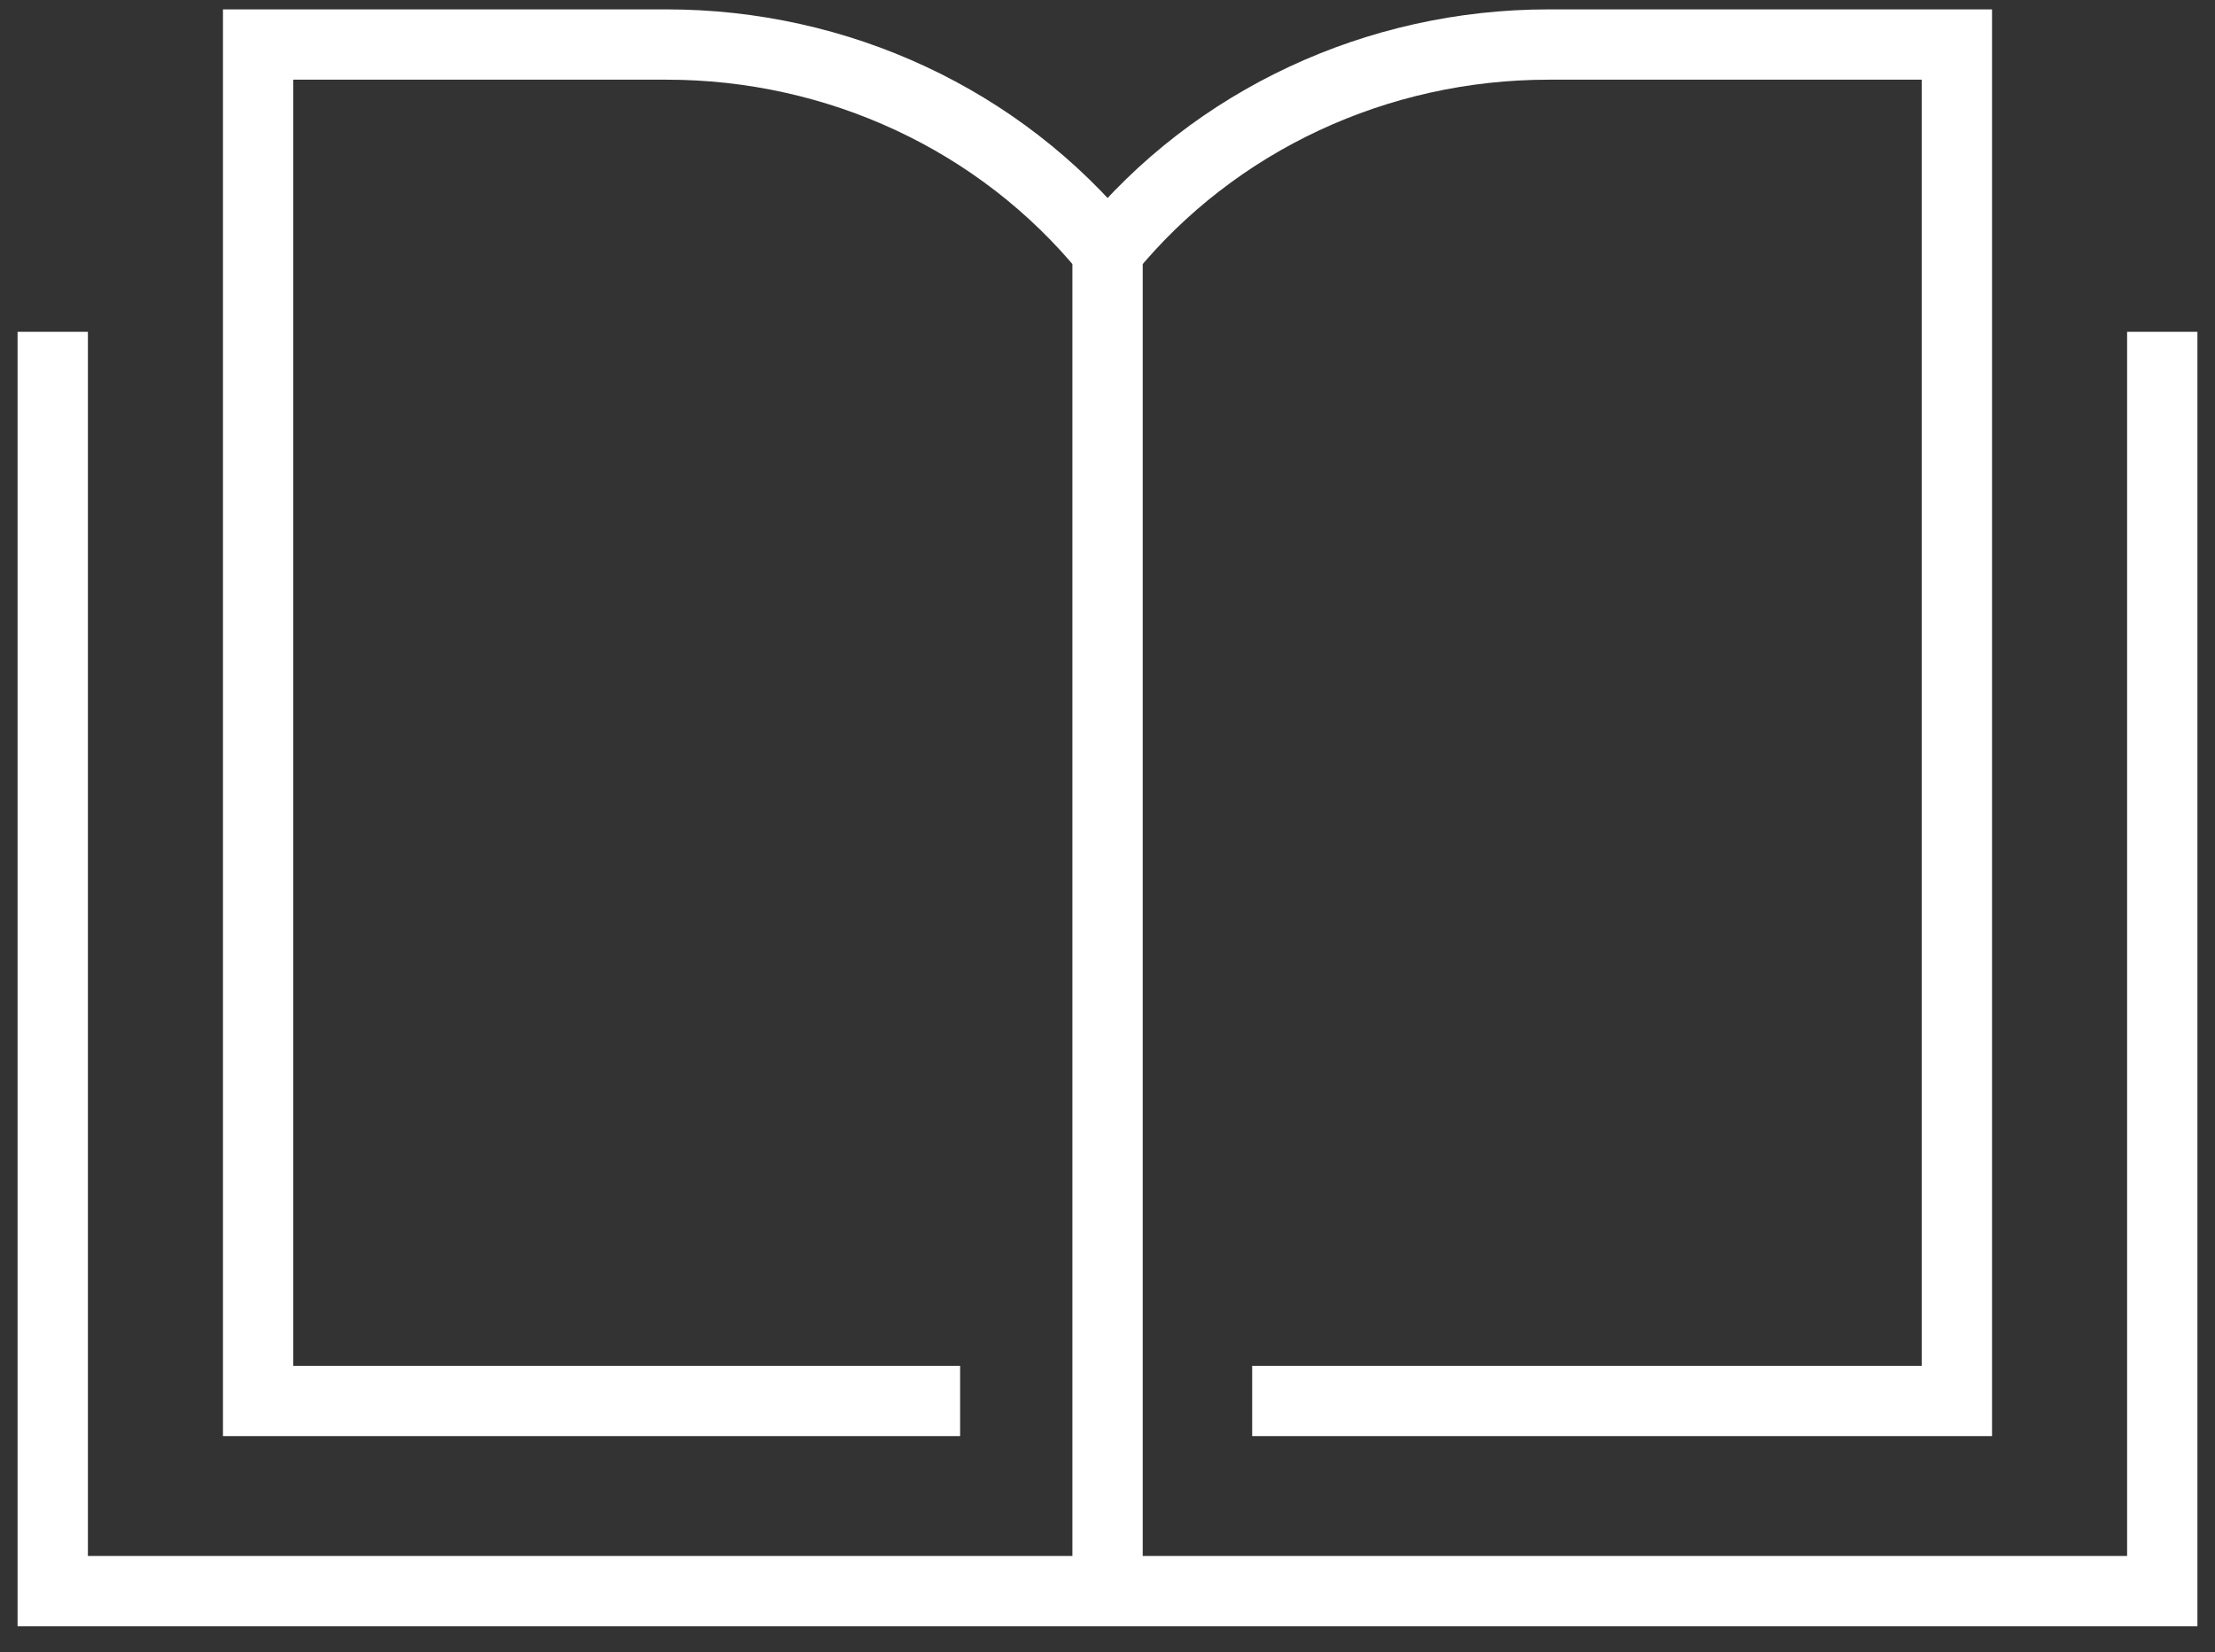 <svg width="63" height="47" viewBox="0 0 63 47" fill="none" xmlns="http://www.w3.org/2000/svg">
<rect x="0" y="0" width="63" height="47" fill="#333333" stroke="none"/>
<path d="M35.615 39.856H55.658V1.267H44.041C39.188 1.267 34.559 3.4 31.502 7.149C28.445 3.396 23.817 1.267 18.964 1.267H7.342V39.856H27.308M31.502 7.192V44.843M1.5 9.44V45.267H61.5V9.44" stroke="white" stroke-width="2" stroke-miterlimit="10"/>
</svg>

